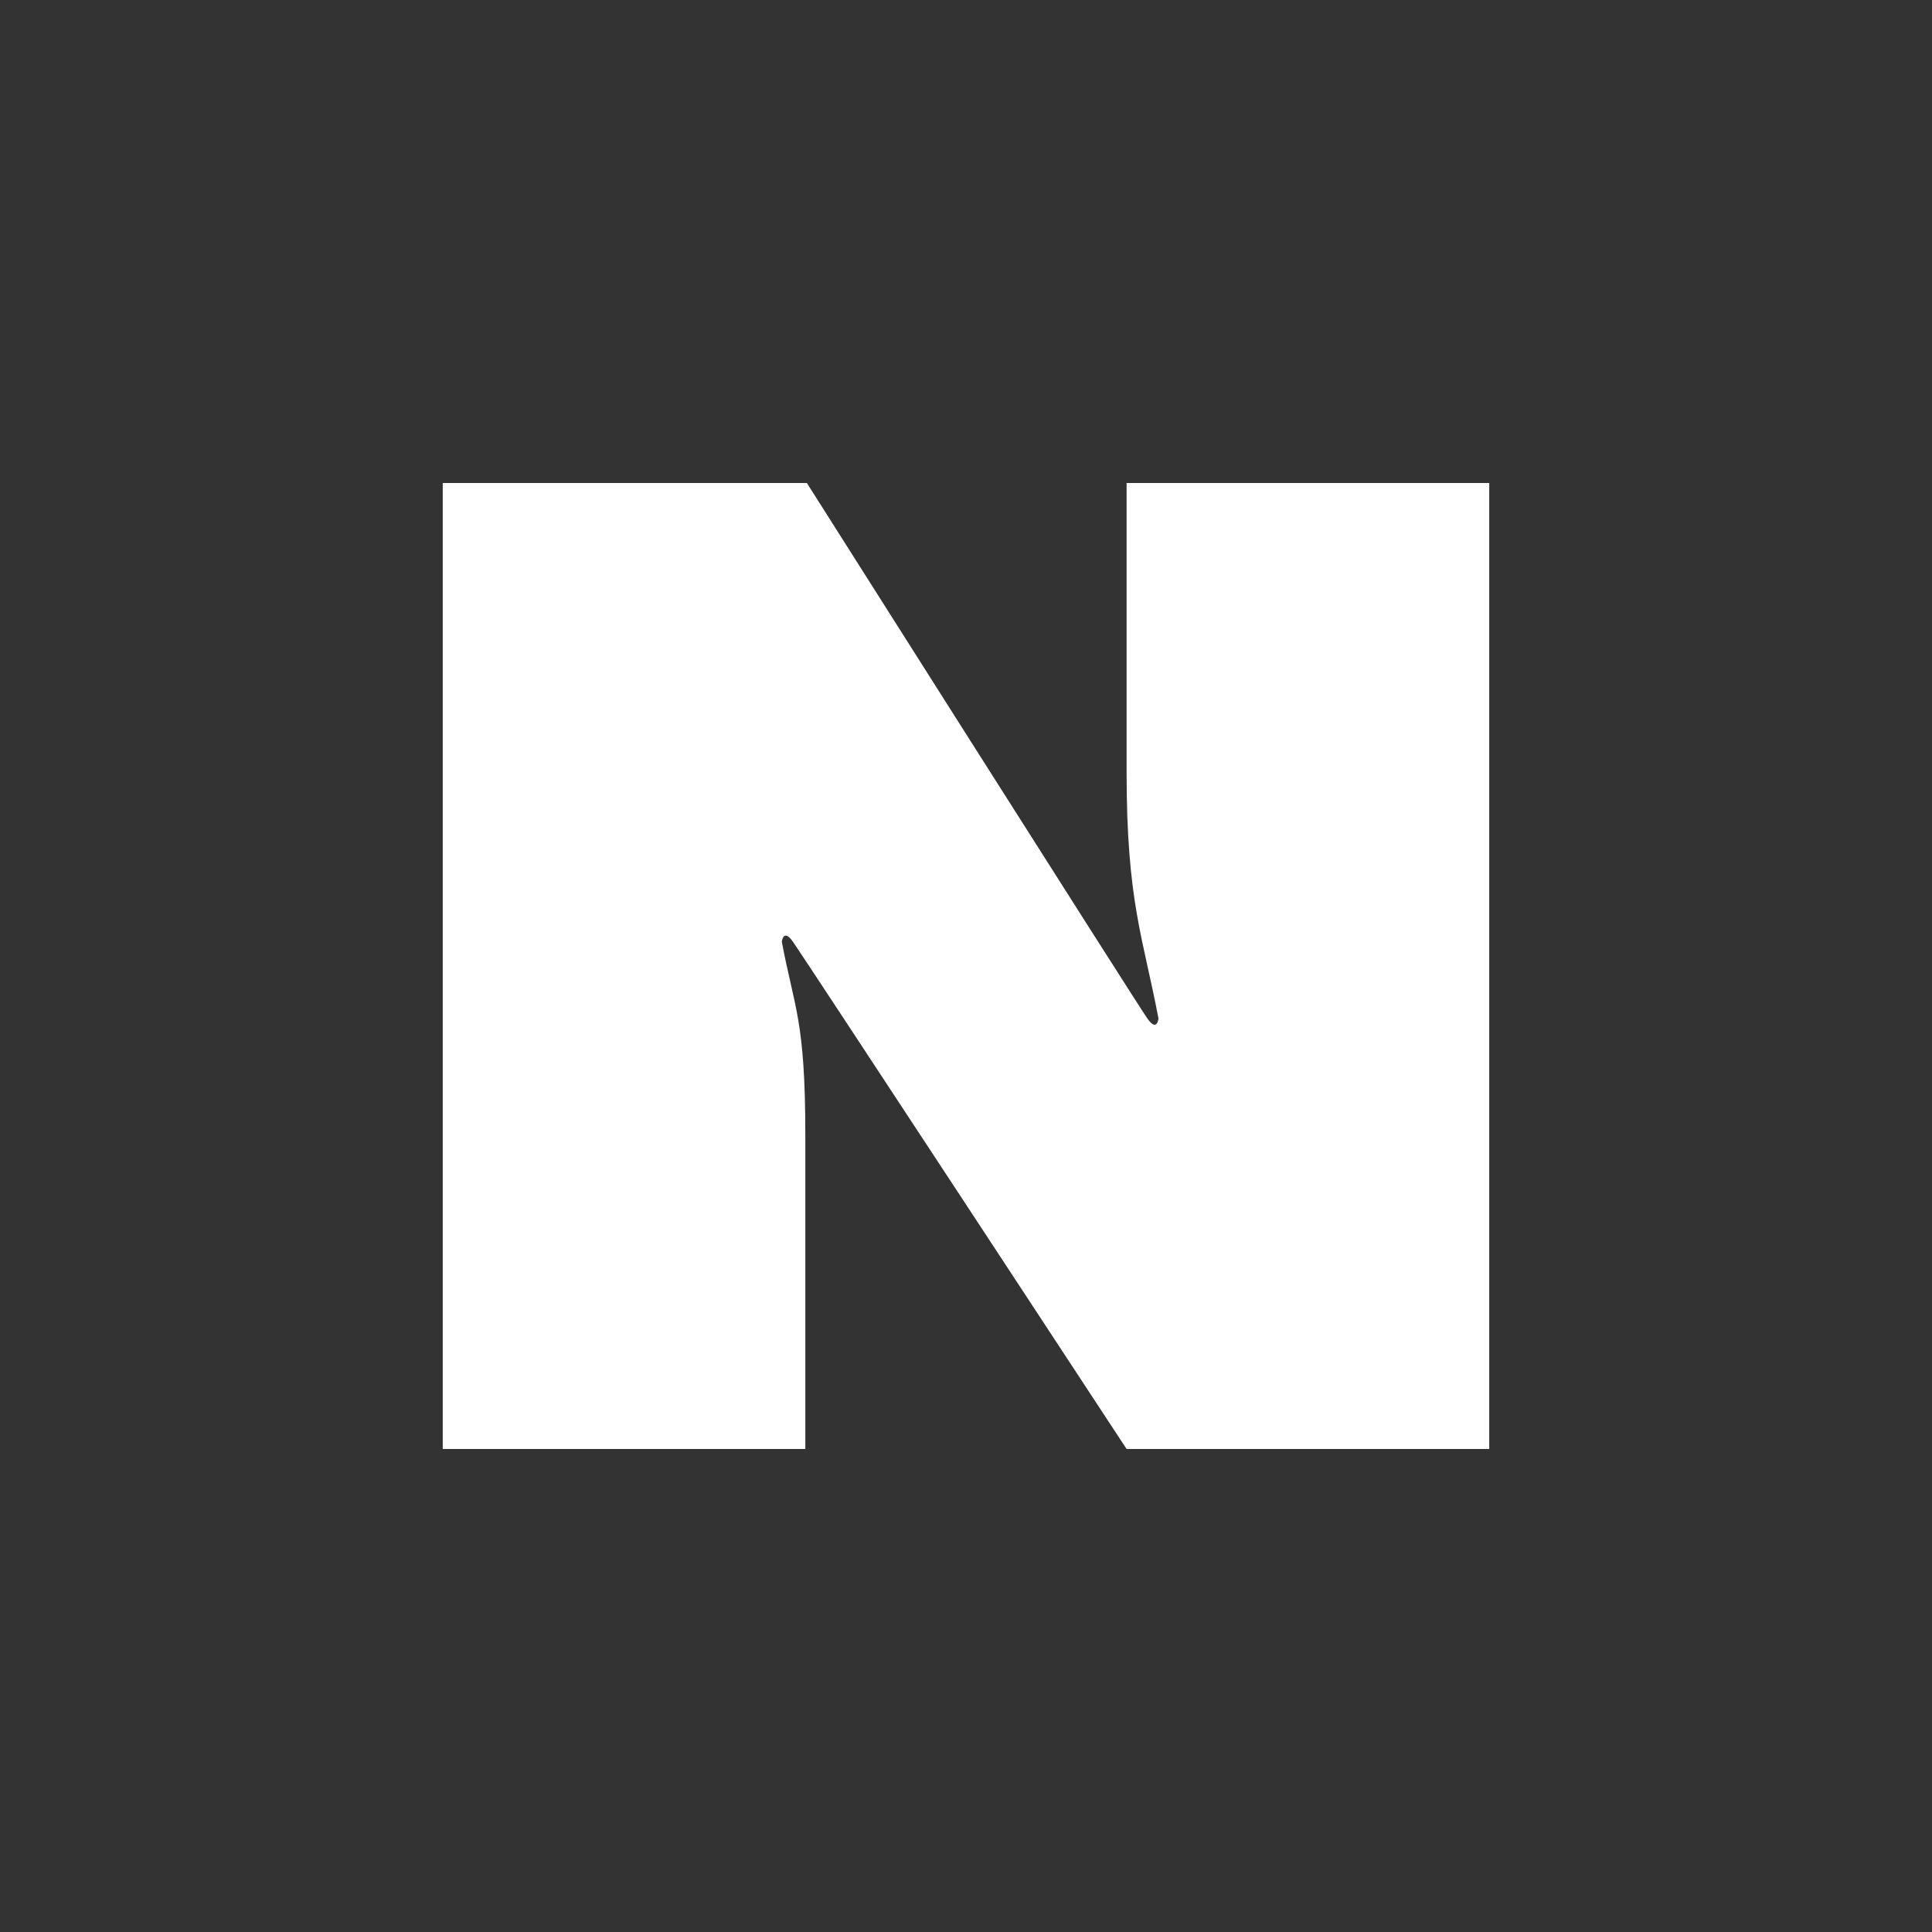 <svg width="24" height="24" viewBox="0 0 24 24" xmlns="http://www.w3.org/2000/svg">
    <rect x="0" y="0" width="24" height="24" fill="#333333" stroke="none"/>
    <g fill="none" fill-rule="evenodd">
        <path d="M0 0h24v24H0z"/>
        <path d="M13.995 9.597c0 1.603.206 2.053.396 3.055 0 0-.016.175-.138 0C14.13 12.48 10.023 6 10.023 6H5.5v12h4.504v-3.899c0-1.436-.137-1.575-.292-2.403 0 0 .018-.17.138 0 .12.17 4.145 6.302 4.145 6.302H18.5V6h-4.505v3.597z" fill="#FFF"/>
    </g>
</svg>